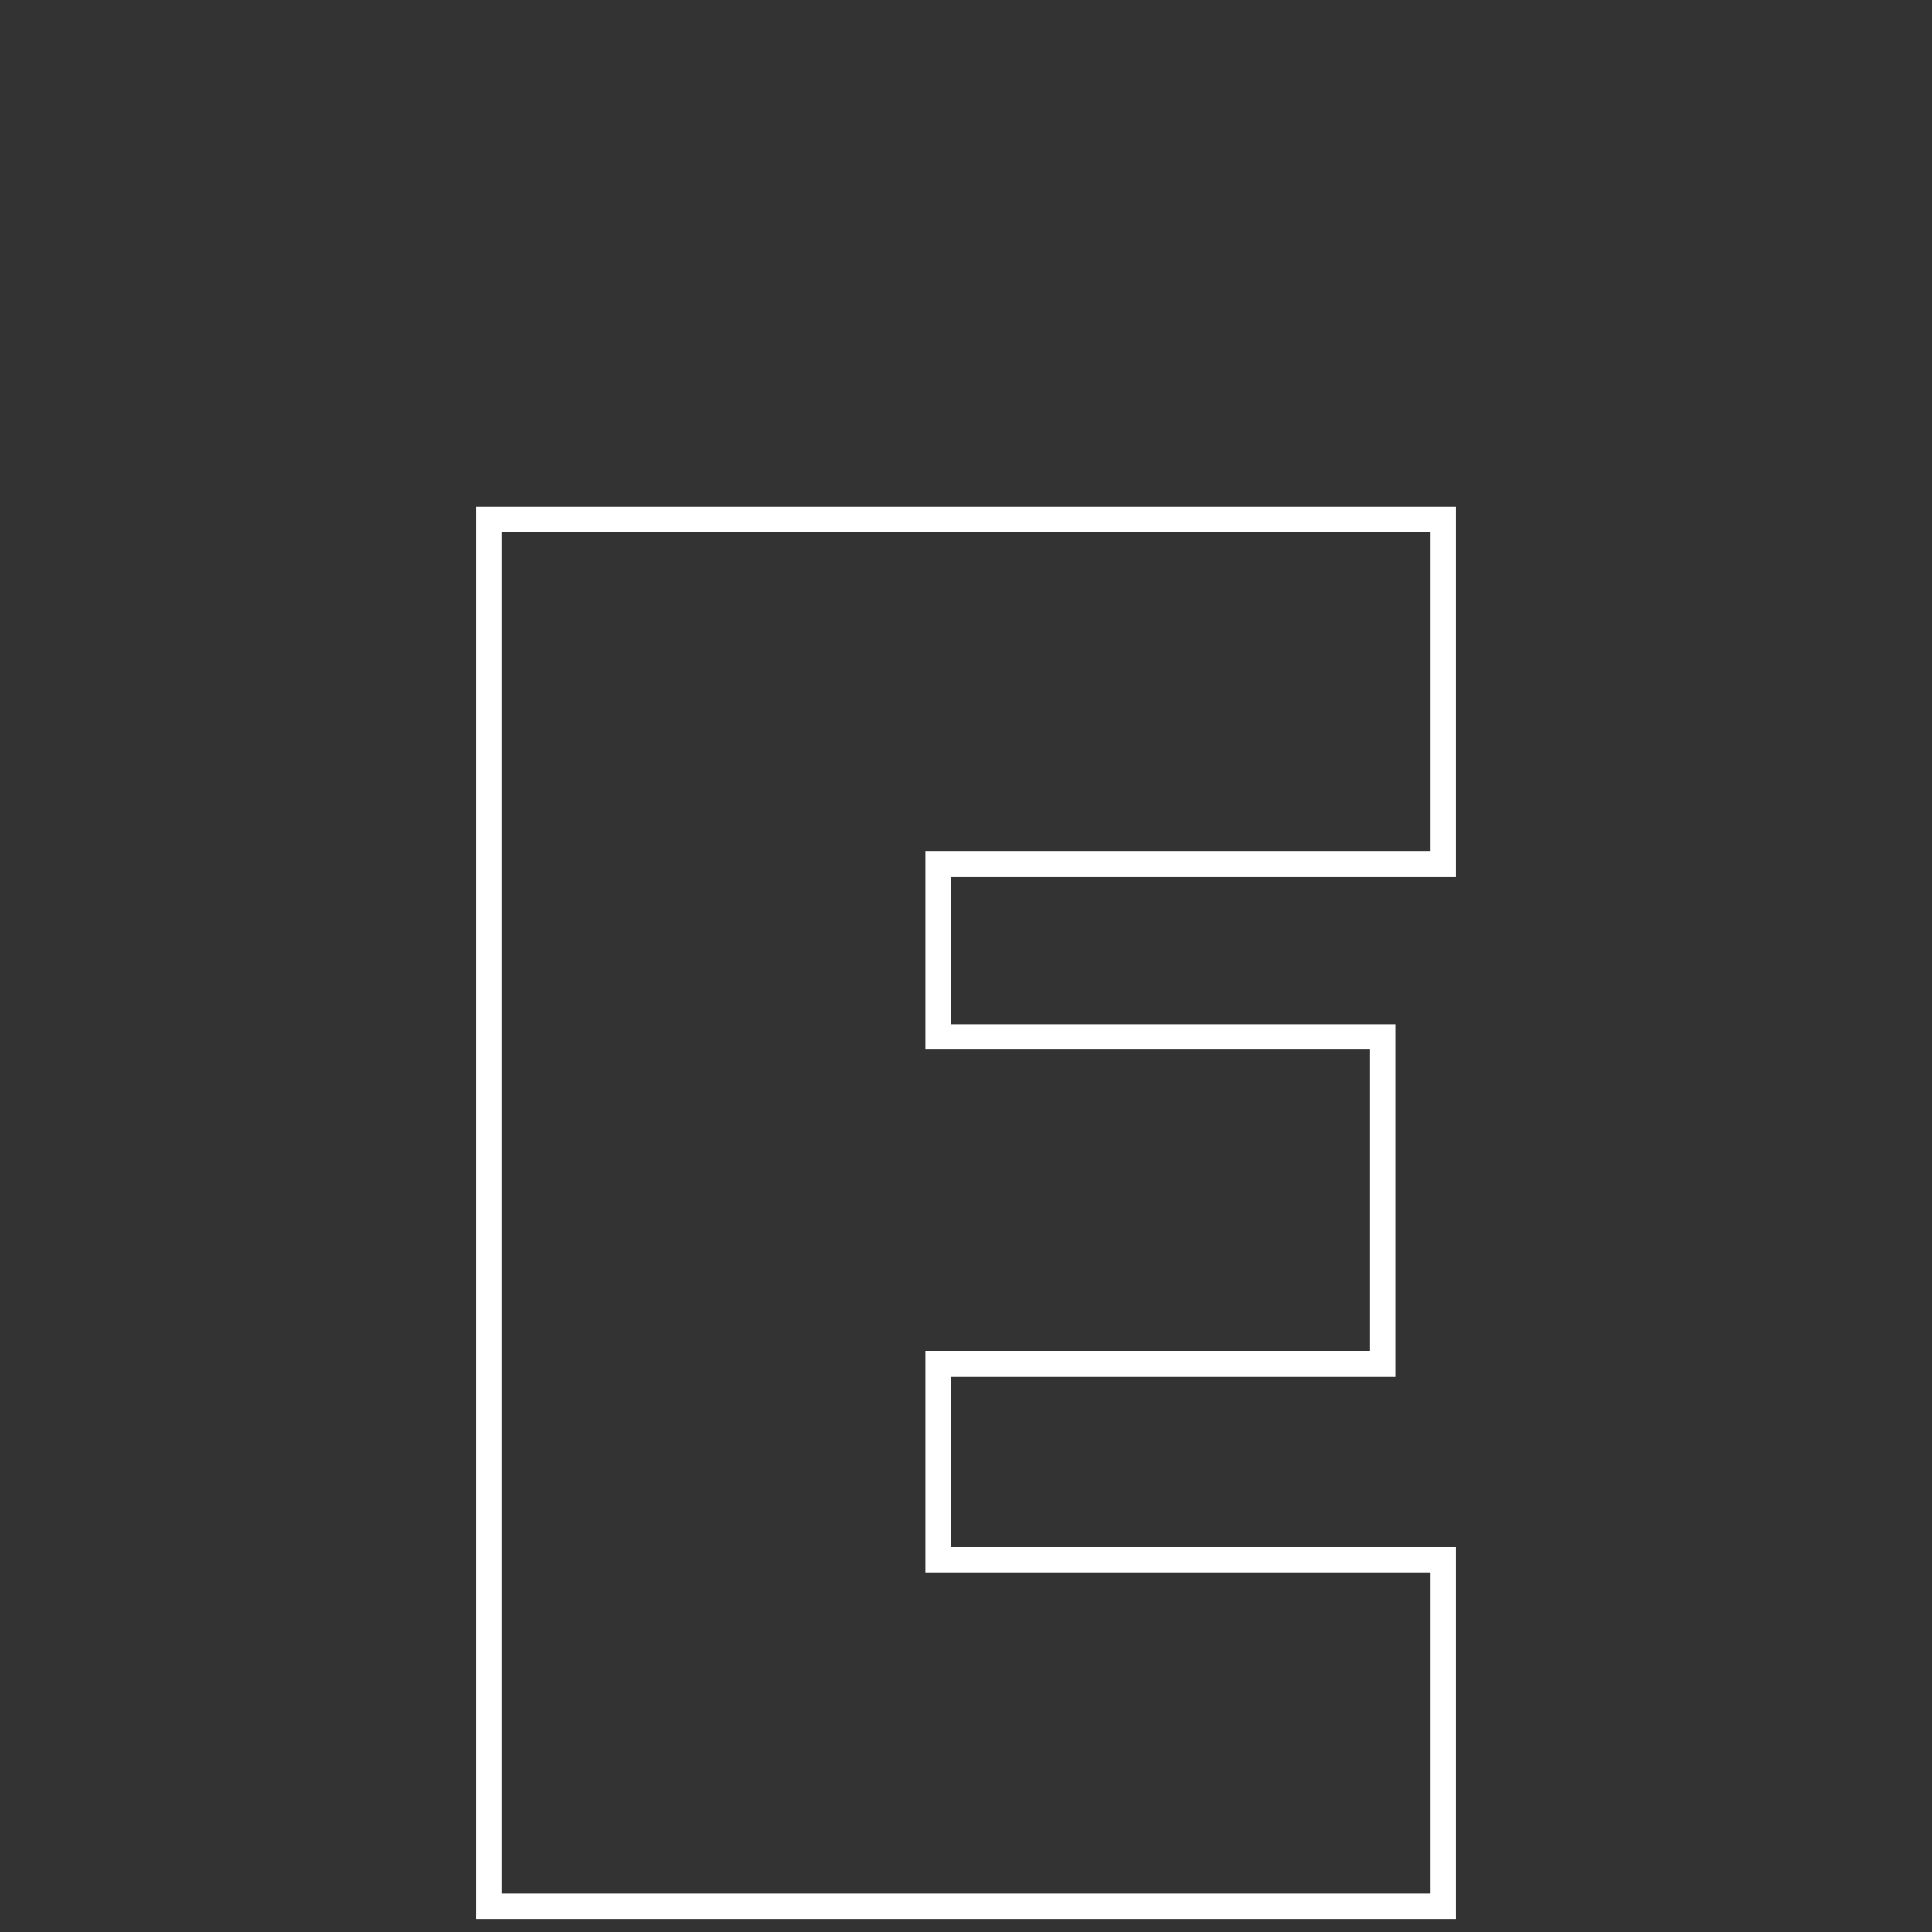 <?xml version="1.0" encoding="utf-8"?>
<!-- Generator: Adobe Illustrator 24.1.3, SVG Export Plug-In . SVG Version: 6.00 Build 0)  -->
<svg version="1.1" baseProfile="tiny" id="Ebene_1" xmlns="http://www.w3.org/2000/svg" xmlns:xlink="http://www.w3.org/1999/xlink"
	 x="0px" y="0px" viewBox="0 0 252 252" overflow="visible" xml:space="preserve">
<rect x="0" y="0" width="252" height="252" fill="#333333" stroke="none"/>
<g>
	<g>
		<path fill="#FFFFFF" d="M189.9,250.3H62.1V66.1h127.8v48.3H124v19.2h58v46h-58v22.2h65.9V250.3z M65.4,247h121.2v-41.9h-65.9
			v-28.9h58v-39.3h-58V111h65.9V69.4H65.4V247z"/>
	</g>
</g>
</svg>

